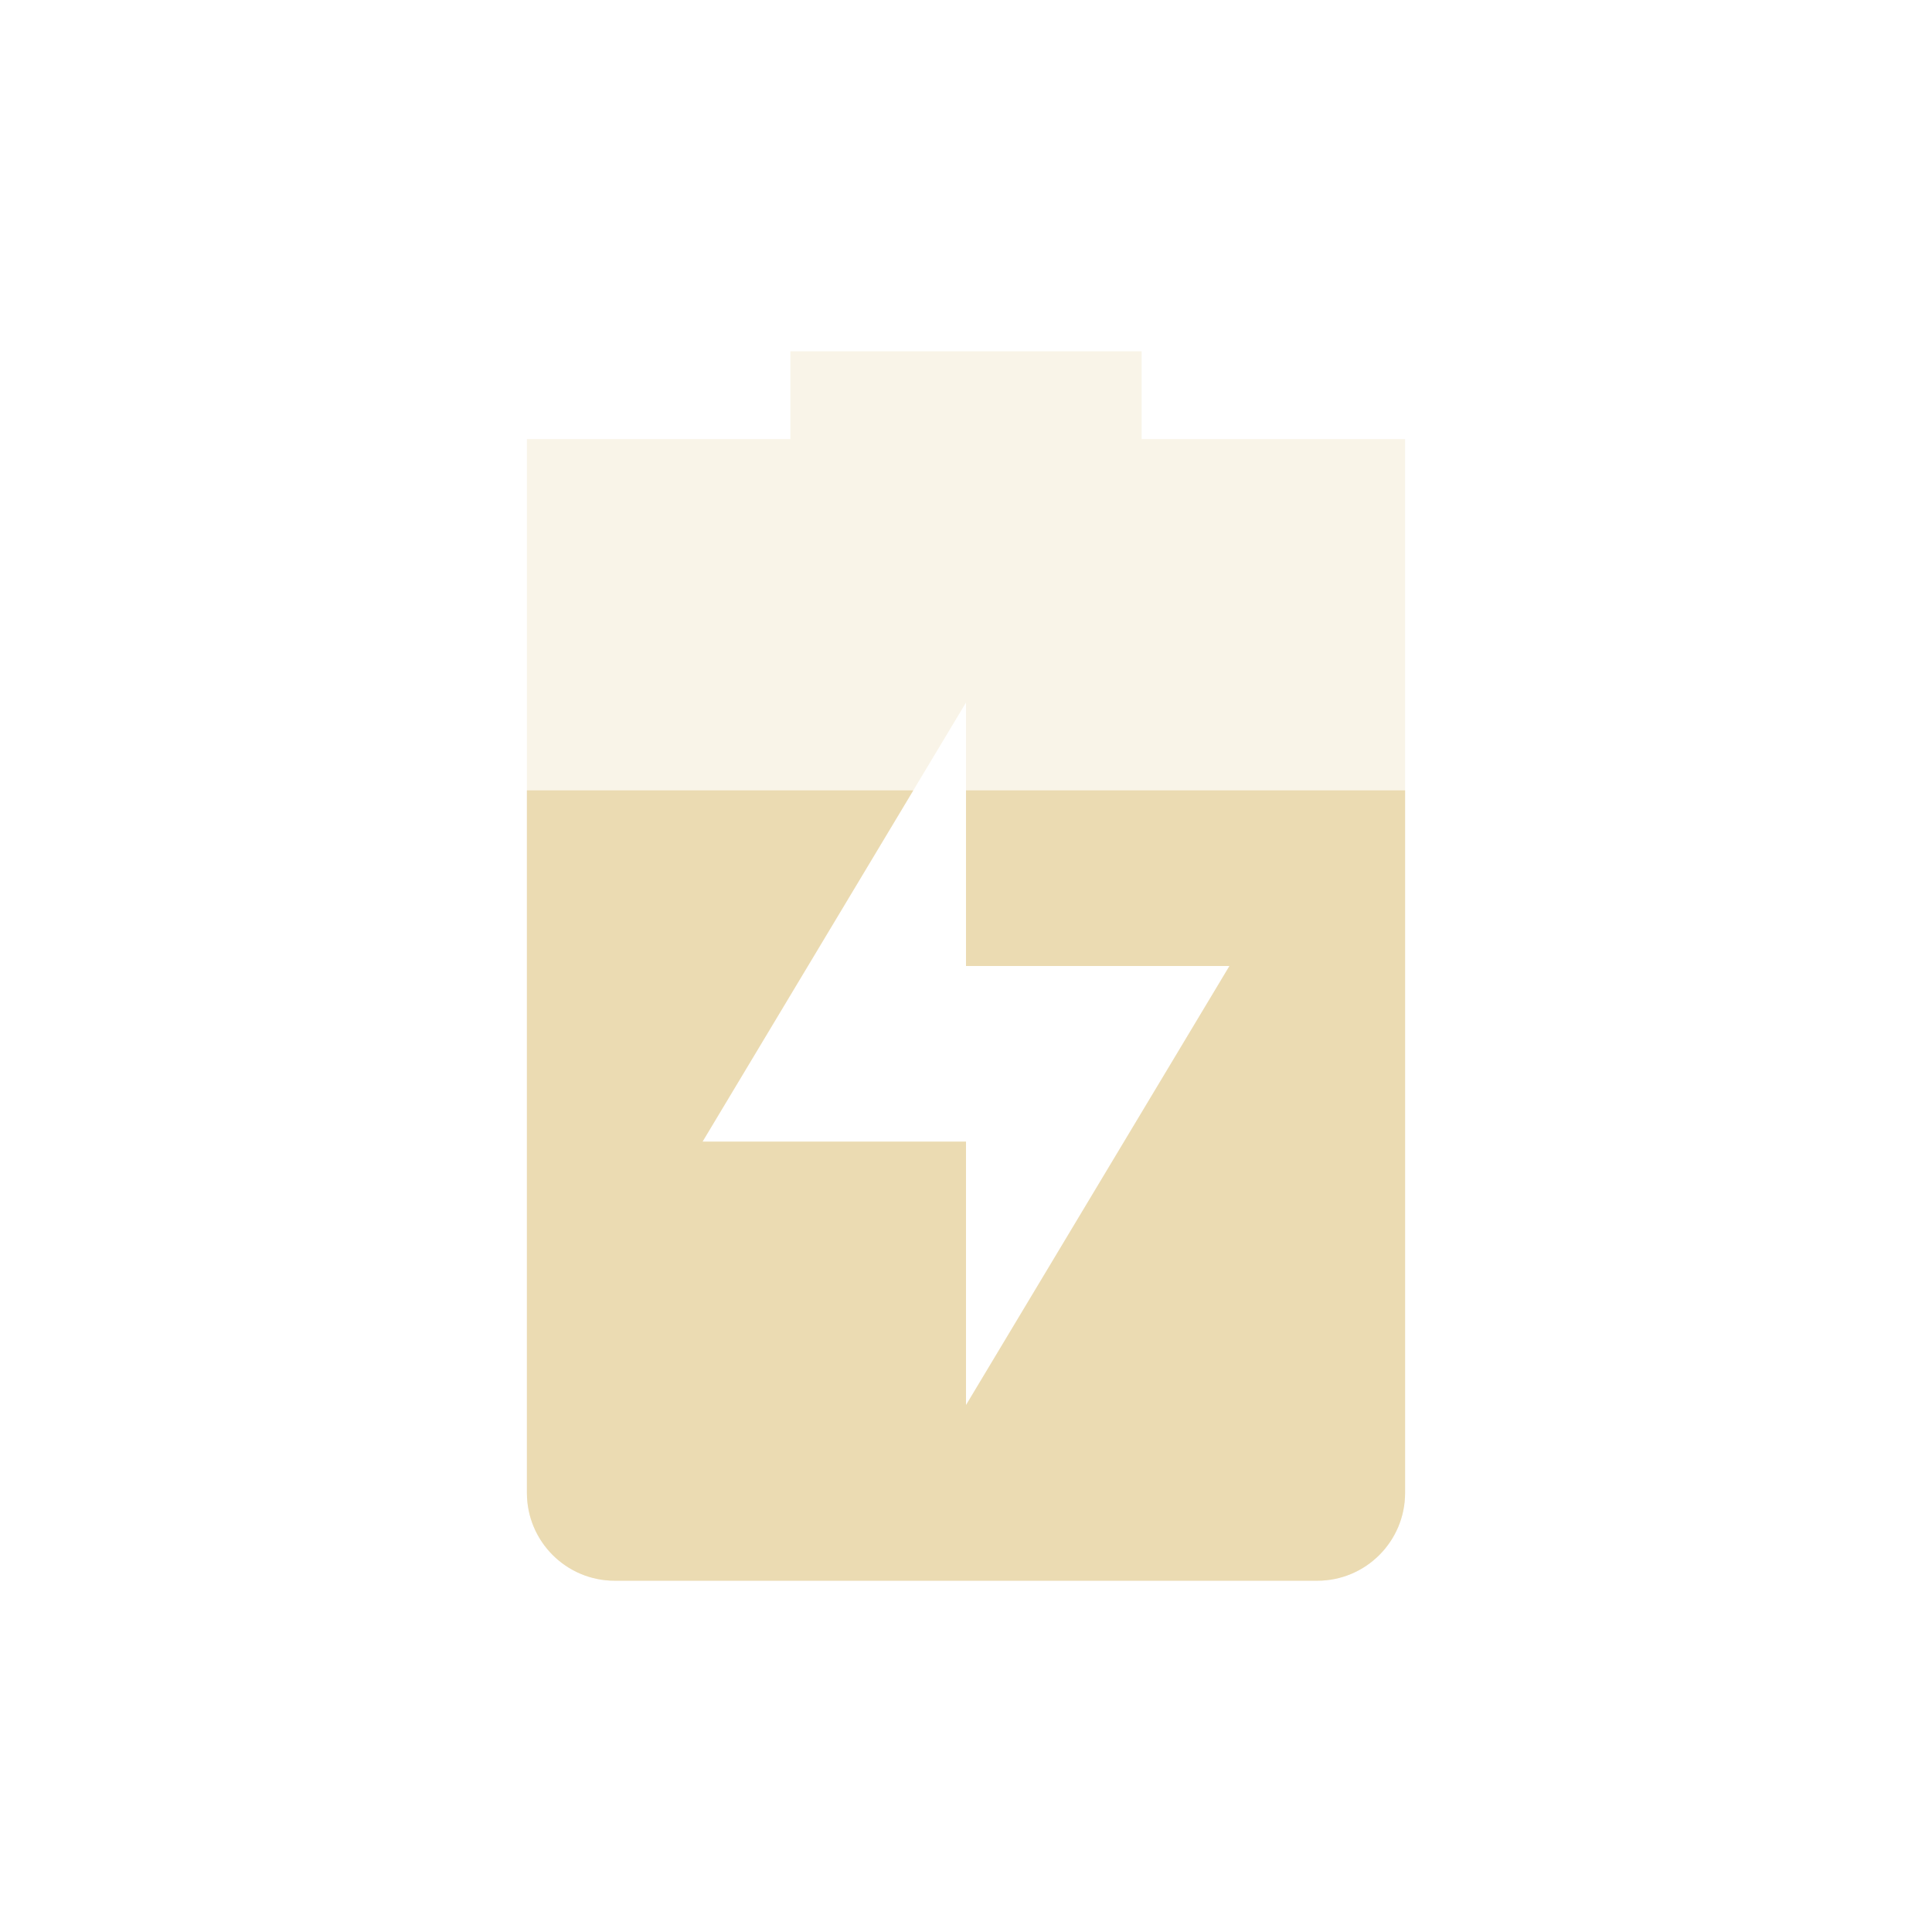 <svg width="22" height="22" version="1.1" xmlns="http://www.w3.org/2000/svg">
  <defs>
    <style id="current-color-scheme" type="text/css">.ColorScheme-Text { color:#ebdbb2; } .ColorScheme-Highlight { color:#458588; } .ColorScheme-NeutralText { color:#fe8019; } .ColorScheme-PositiveText { color:#689d6a; } .ColorScheme-NegativeText { color:#fb4934; }</style>
  </defs>
  <path class="ColorScheme-Text" d="m9 4v1h-3v12c0 0.55 0.446 1 1 1h8c0.554 0 1-0.45 1-1v-12h-3v-1zm2 4v3h3l-3 5v-3h-3z" fill="currentColor" opacity=".3"/>
  <path class="ColorScheme-Text" d="m6 9v8c0 0.55 0.446 1 1 1h8c0.554 0 1-0.45 1-1v-8h-5v2h3l-3 5v-3h-3l2.4-4z" fill="currentColor"/>
</svg>
